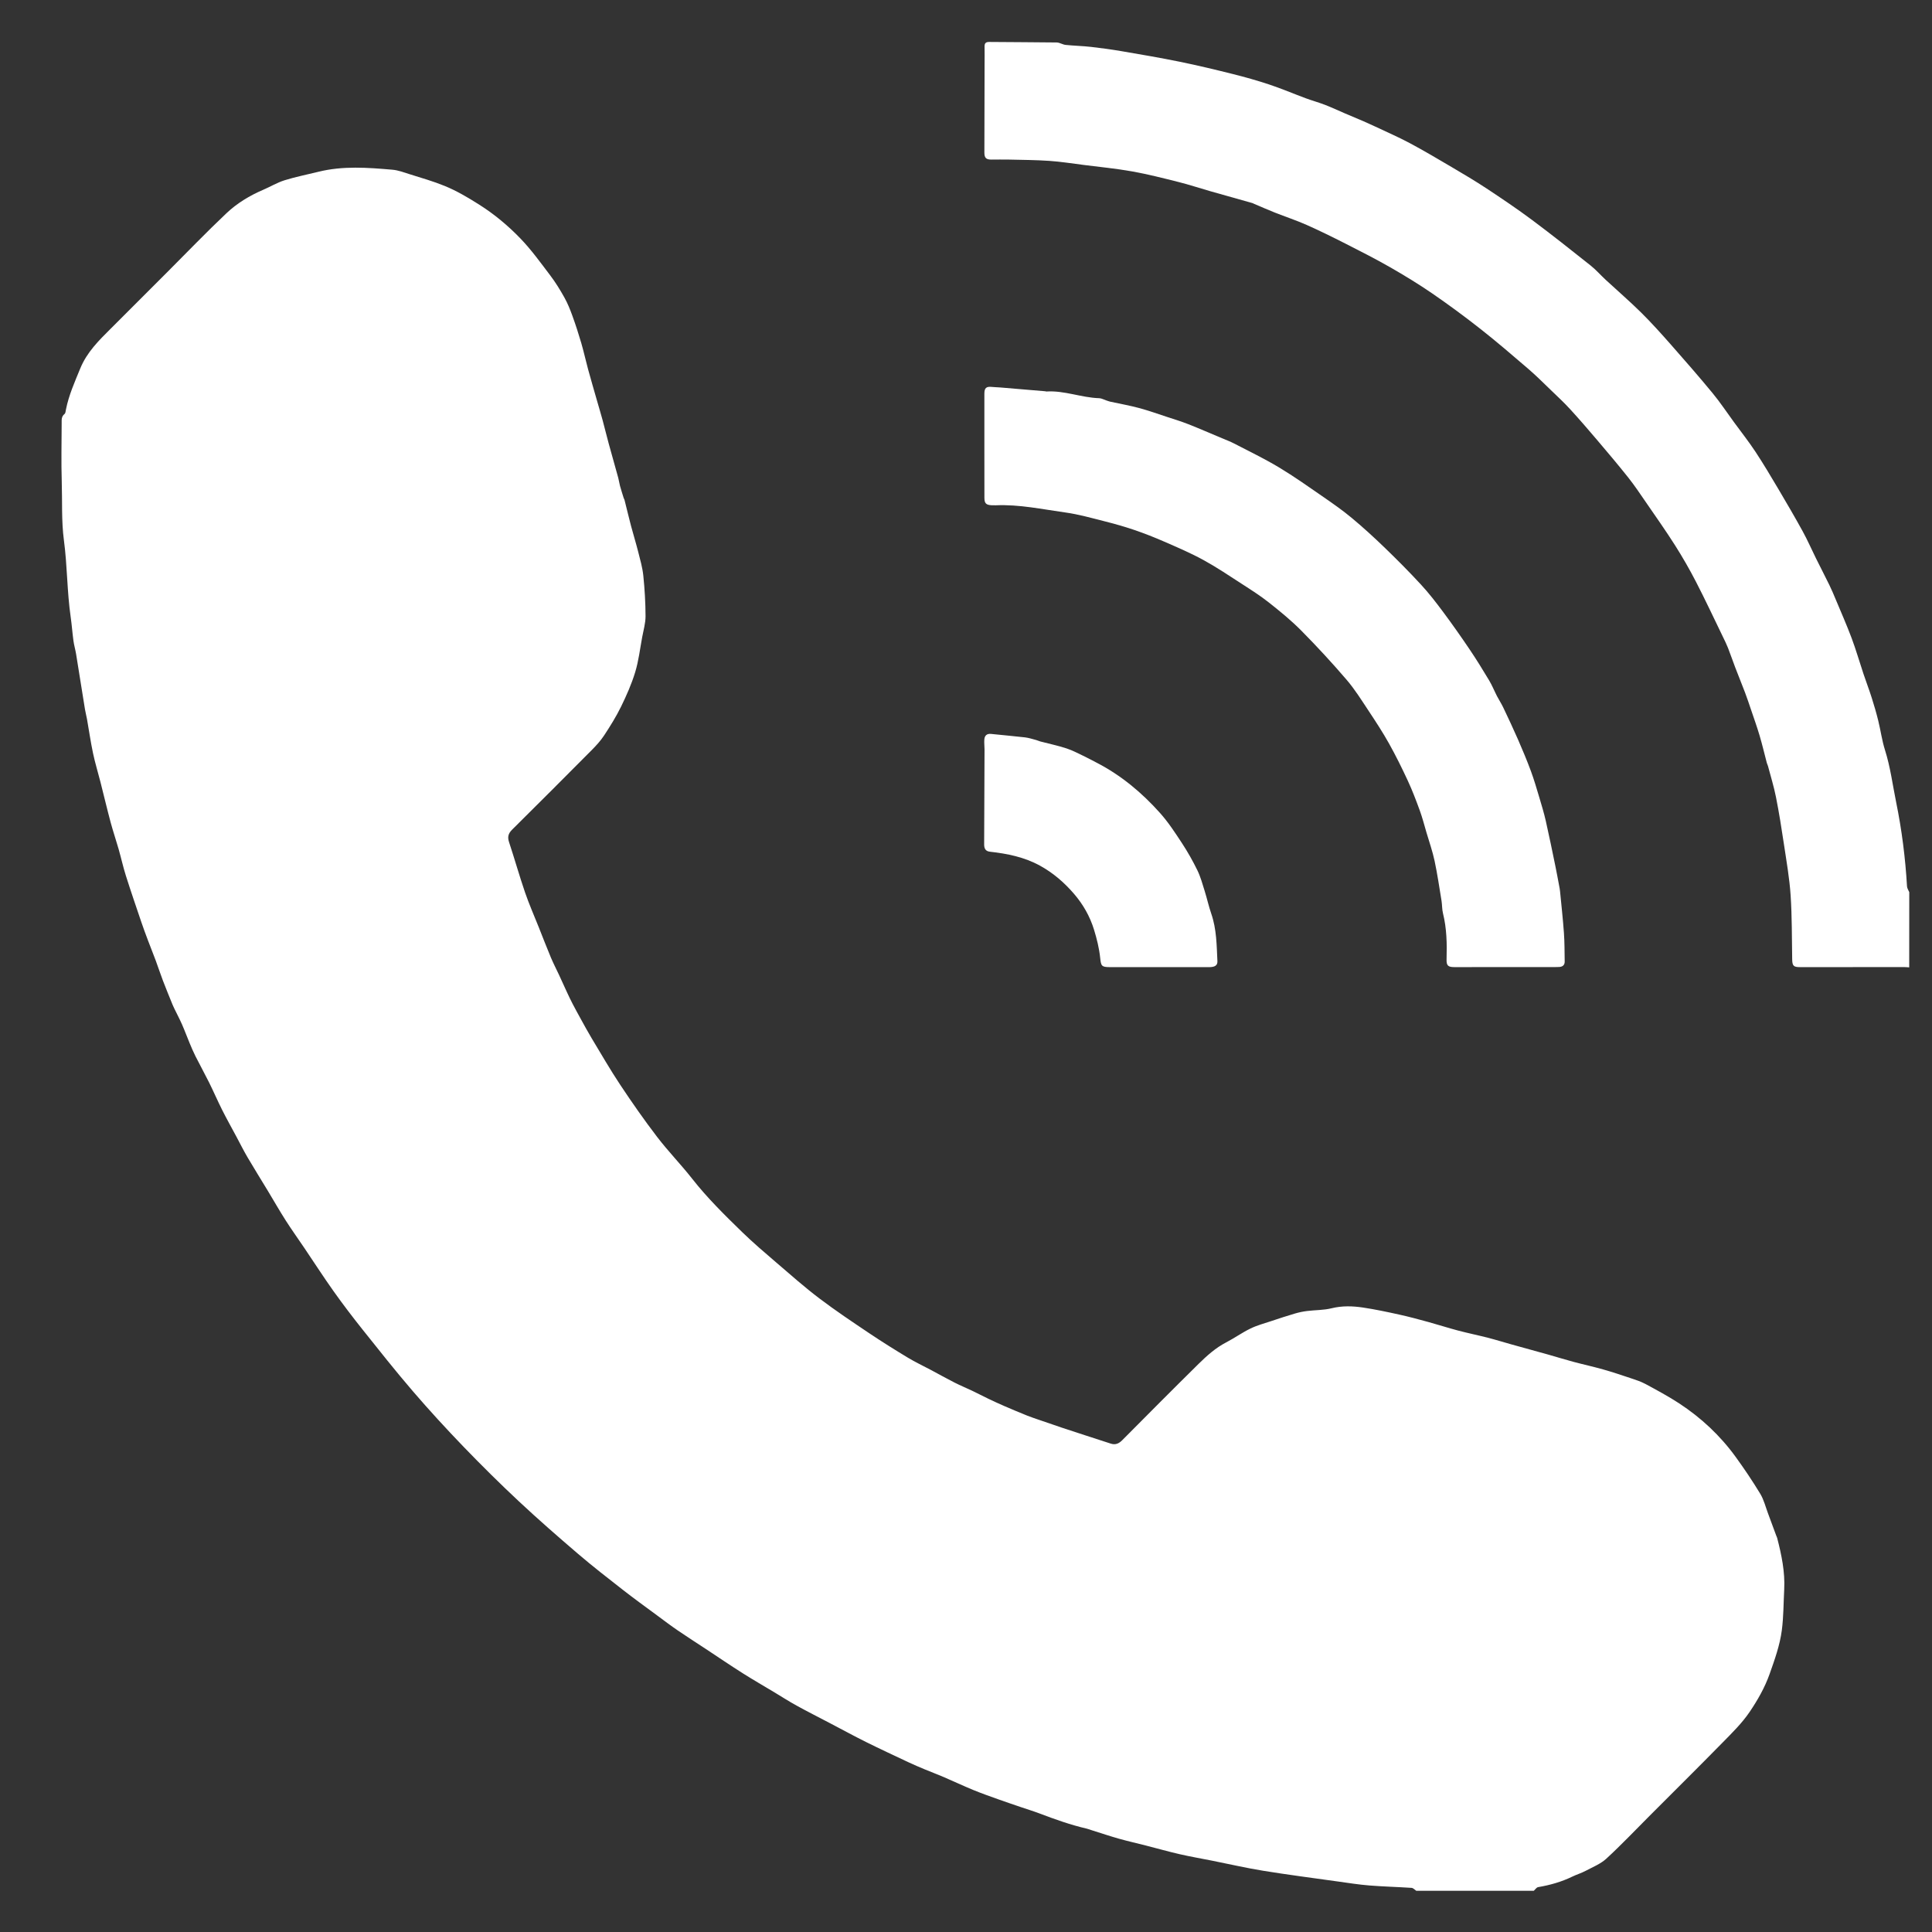 <?xml version="1.0" encoding="UTF-8"?> <svg xmlns="http://www.w3.org/2000/svg" xmlns:xlink="http://www.w3.org/1999/xlink" version="1.1" id="Layer_1" x="0px" y="0px" viewBox="0 0 1080 1080" style="enable-background:new 0 0 1080 1080;" xml:space="preserve"><rect x="0" y="0" width="1080" height="1080" fill="#333333" stroke="none"/> <style type="text/css"> .st0{fill:#FFFFFF;} </style> <g> <path class="st0" d="M791.69,1056.95c-0.86-0.56-1.7-1.56-2.59-1.62c-7.87-0.52-15.76-0.71-23.62-1.34 c-5.88-0.47-11.73-1.41-17.58-2.22c-13.92-1.95-27.87-3.75-41.75-6c-9.61-1.56-19.12-3.76-28.68-5.66 c-6.02-1.2-12.08-2.24-18.06-3.61c-6.35-1.46-12.63-3.25-18.95-4.86c-4.94-1.27-9.93-2.38-14.84-3.76 c-5.07-1.43-10.06-3.11-15.09-4.69c-1.02-0.32-2.03-0.74-3.07-0.98c-9.05-2.09-17.76-5.21-26.43-8.5c-3.42-1.3-6.93-2.35-10.4-3.54 c-4.14-1.41-8.29-2.81-12.4-4.28c-4.77-1.71-9.57-3.38-14.25-5.31c-5.57-2.29-11.02-4.87-16.56-7.25 c-3.44-1.48-6.95-2.77-10.4-4.21c-3.04-1.27-6.08-2.55-9.06-3.95c-7.99-3.76-16-7.48-23.91-11.41 c-6.78-3.37-13.43-7.01-20.14-10.52c-6.23-3.27-12.51-6.44-18.67-9.83c-4.14-2.27-8.11-4.84-12.15-7.27 c-5.97-3.59-12.01-7.06-17.89-10.78c-6.93-4.39-13.72-9.01-20.57-13.53c-5.22-3.44-10.5-6.81-15.66-10.34 c-3.98-2.72-7.83-5.63-11.7-8.5c-6.4-4.73-12.85-9.39-19.12-14.28c-8.46-6.6-16.94-13.19-25.09-20.16 c-11.15-9.54-22.21-19.2-32.93-29.22c-10.59-9.9-20.91-20.11-30.97-30.55c-9.74-10.11-19.26-20.48-28.41-31.13 c-9.68-11.26-18.91-22.92-28.17-34.54c-5.57-6.99-10.99-14.12-16.17-21.4c-5.59-7.87-10.81-15.99-16.22-23.99 c-3.5-5.19-7.16-10.28-10.52-15.55c-3.41-5.34-6.54-10.85-9.82-16.28c-3.83-6.33-7.75-12.61-11.5-18.99 c-2.21-3.77-4.16-7.7-6.23-11.56c-2.65-4.95-5.4-9.84-7.92-14.86c-2.56-5.08-4.81-10.32-7.34-15.41 c-2.46-4.95-5.14-9.79-7.63-14.72c-1.2-2.39-2.24-4.87-3.27-7.34c-1.44-3.45-2.72-6.97-4.23-10.39c-1.33-3.01-2.87-5.92-4.31-8.88 c-0.31-0.64-0.63-1.28-0.89-1.94c-1.82-4.51-3.69-8.99-5.42-13.53c-1.43-3.73-2.65-7.53-4.04-11.27 c-1.43-3.84-2.97-7.63-4.41-11.46c-1.26-3.34-2.5-6.69-3.65-10.07c-2.92-8.62-5.88-17.22-8.63-25.9 c-1.56-4.93-2.67-10.01-4.09-14.99c-1.42-4.97-3.1-9.87-4.44-14.86c-2.01-7.51-3.79-15.08-5.71-22.62 c-1.36-5.35-3-10.64-4.14-16.04c-1.33-6.3-2.24-12.68-3.36-19.02c-0.33-1.85-0.84-3.67-1.14-5.52 c-1.67-10.31-3.29-20.64-4.97-30.95c-0.4-2.46-1.13-4.87-1.47-7.34c-0.61-4.43-0.91-8.9-1.55-13.32 c-2.05-14.21-1.88-28.64-3.77-42.79c-1.46-10.99-0.87-21.85-1.22-32.75c-0.35-10.93-0.08-21.89-0.05-32.83 c0-1.84-0.19-3.71,1.59-5.12c0.58-0.46,0.64-1.64,0.81-2.51c1.59-8.03,4.91-15.42,8-22.96c3.73-9.11,10.41-15.65,17.11-22.32 c10.53-10.49,21.02-21.01,31.53-31.52c11.01-11.02,21.81-22.27,33.13-32.96c5.9-5.57,12.94-9.83,20.49-13.06 c4.02-1.72,7.84-4.04,11.98-5.33c6.19-1.93,12.59-3.17,18.89-4.74c13.71-3.4,27.56-2.34,41.38-1.15c3.33,0.29,6.61,1.56,9.85,2.58 c6.48,2.05,13.05,3.91,19.33,6.48c6.74,2.75,13.01,6.47,19.21,10.39c8.56,5.4,16.23,11.82,23.15,18.99 c6.11,6.34,11.31,13.58,16.65,20.62c2.96,3.9,5.55,8.12,7.94,12.4c1.81,3.24,3.21,6.74,4.47,10.23c1.82,5.03,3.47,10.13,4.97,15.26 c1.4,4.81,2.46,9.72,3.78,14.56c1.62,5.93,3.35,11.83,5.04,17.74c1.03,3.59,2.11,7.16,3.09,10.76c1.19,4.38,2.24,8.8,3.44,13.18 c1.74,6.37,3.56,12.72,5.31,19.09c0.4,1.46,0.57,2.99,0.97,4.45c0.63,2.3,1.37,4.57,2.08,6.85c0.11,0.34,0.35,0.64,0.44,0.98 c1.22,4.83,2.36,9.69,3.63,14.5c1.28,4.83,2.78,9.61,4,14.45c1.12,4.43,2.42,8.87,2.88,13.38c0.77,7.53,1.23,15.13,1.25,22.7 c0.01,3.88-1.15,7.78-1.87,11.65c-1.22,6.57-1.99,13.28-3.92,19.63c-2.01,6.62-4.85,13.04-7.9,19.27 c-2.73,5.58-6.05,10.9-9.47,16.1c-2,3.04-4.53,5.77-7.11,8.37c-14.72,14.83-29.5,29.62-44.35,44.33c-2.14,2.12-2.63,4.08-1.68,6.95 c3.09,9.33,5.75,18.8,8.93,28.09c2.27,6.62,5.12,13.05,7.71,19.56c2.24,5.63,4.42,11.3,6.76,16.89c1.38,3.28,3.04,6.45,4.54,9.68 c1.53,3.3,3.01,6.63,4.55,9.93c0.97,2.08,1.96,4.16,3.02,6.2c1.47,2.82,2.99,5.61,4.53,8.39c2.03,3.67,4.02,7.36,6.18,10.95 c5.25,8.72,10.34,17.56,15.97,26.03c6.57,9.89,13.38,19.65,20.6,29.08c6.19,8.08,13.34,15.41,19.63,23.42 c8.45,10.77,18.17,20.3,27.92,29.79c6.15,5.98,12.71,11.56,19.23,17.15c7.88,6.76,15.66,13.66,23.93,19.92 c9.04,6.85,18.49,13.15,27.91,19.48c7.03,4.72,14.22,9.21,21.47,13.59c4.19,2.53,8.64,4.61,12.96,6.91 c4.4,2.35,8.75,4.79,13.2,7.05c3.25,1.65,6.64,3.04,9.94,4.61c3.03,1.44,5.99,3.01,9.02,4.46c2.97,1.42,5.96,2.79,8.98,4.1 c4.22,1.82,8.45,3.61,12.72,5.32c2.39,0.96,4.86,1.74,7.3,2.59c4.12,1.42,8.23,2.85,12.36,4.23c4.13,1.38,8.28,2.72,12.43,4.07 c4.85,1.57,9.7,3.11,14.54,4.72c2.65,0.88,4.58-0.01,6.48-1.93c14.16-14.26,28.32-28.51,42.63-42.62c4.64-4.57,9.49-8.93,15.39-12 c4.64-2.41,8.93-5.49,13.62-7.77c3.65-1.78,7.65-2.84,11.52-4.13c4.45-1.49,8.91-2.96,13.42-4.28c2.22-0.65,4.52-1.12,6.82-1.4 c4.53-0.56,9.21-0.43,13.6-1.52c5.92-1.46,11.75-1.27,17.58-0.4c6.78,1.02,13.51,2.45,20.22,3.93c5.49,1.21,10.93,2.68,16.35,4.17 c5.51,1.51,10.95,3.28,16.48,4.74c5.52,1.46,11.12,2.6,16.65,4.02c4.39,1.12,8.72,2.47,13.08,3.69c6.88,1.92,13.77,3.79,20.65,5.72 c4.73,1.33,9.41,2.8,14.16,4.07c5.52,1.48,11.12,2.69,16.62,4.25c5.13,1.45,10.2,3.14,15.25,4.84c2.86,0.96,5.8,1.89,8.44,3.31 c6.35,3.43,12.73,6.85,18.76,10.79c12.3,8.05,22.95,17.99,31.6,29.91c4.86,6.7,9.5,13.59,13.79,20.68c2,3.3,2.94,7.25,4.32,10.92 c1.56,4.15,3.08,8.32,4.62,12.49c0.16,0.42,0.39,0.82,0.5,1.24c2.44,9.46,4.46,18.99,3.94,28.86c-0.4,7.59-0.35,15.23-1.33,22.75 c-1.1,8.41-3.98,16.42-6.82,24.44c-2.72,7.68-6.73,14.65-11.17,21.22c-4.27,6.31-9.87,11.78-15.25,17.26 c-13.36,13.62-26.93,27.05-40.41,40.55c-8.1,8.11-16,16.45-24.43,24.21c-3.24,2.98-7.66,4.73-11.64,6.85 c-2.35,1.25-4.96,2.01-7.36,3.18c-6.09,2.96-12.5,4.77-19.16,5.9c-0.89,0.15-1.61,1.33-2.41,2.04 C835.47,1056.95,813.58,1056.95,791.69,1056.95z"></path> <path class="st0" d="M1067.26,540.77c-0.89-0.06-1.78-0.16-2.67-0.16c-19.46,0-38.92,0.01-58.39,0.02c-3.65,0-4.29-0.77-4.36-4.44 c-0.2-11.91-0.08-23.84-0.87-35.71c-0.64-9.53-2.31-19.01-3.73-28.48c-1.32-8.83-2.72-17.67-4.46-26.43 c-1.16-5.85-2.94-11.58-4.47-17.36c-0.16-0.6-0.49-1.16-0.65-1.76c-1.34-5.07-2.53-10.18-4.02-15.21 c-1.44-4.86-3.15-9.64-4.78-14.45c-1.09-3.22-2.16-6.44-3.36-9.62c-1.8-4.74-3.73-9.44-5.54-14.18c-1.37-3.58-2.59-7.21-3.99-10.78 c-0.85-2.16-1.89-4.24-2.9-6.33c-4.95-10.2-9.75-20.48-14.95-30.55c-3.59-6.97-7.51-13.8-11.71-20.42 c-5.21-8.21-10.83-16.15-16.34-24.16c-3.19-4.63-6.31-9.32-9.8-13.72c-5.67-7.14-11.56-14.1-17.46-21.05 c-4.92-5.8-9.9-11.56-15.03-17.17c-3.37-3.68-7.04-7.09-10.64-10.56c-4.25-4.09-8.43-8.28-12.9-12.12 c-8.75-7.52-17.51-15.05-26.57-22.18c-8.77-6.9-17.76-13.53-26.95-19.85c-7.64-5.25-15.58-10.09-23.62-14.7 c-8.19-4.69-16.63-8.97-25.05-13.25c-7.16-3.64-14.37-7.2-21.71-10.45c-5.78-2.56-11.81-4.54-17.7-6.87 c-3.89-1.54-7.71-3.24-11.57-4.87c-0.33-0.14-0.64-0.34-0.98-0.44c-7.88-2.23-15.77-4.42-23.65-6.67 c-5.9-1.69-11.74-3.63-17.68-5.12c-8.58-2.16-17.18-4.35-25.88-5.91c-8.97-1.6-18.06-2.47-27.11-3.62 c-6.39-0.81-12.76-1.83-19.18-2.27c-7.58-0.52-15.2-0.55-22.81-0.73c-3.22-0.08-6.44,0.02-9.66,0.01c-2.91-0.01-3.85-0.98-3.85-3.9 c0.03-16.59,0.07-33.18,0.11-49.78c0.01-3.14,0.06-6.28-0.01-9.42c-0.04-1.9,0.6-2.68,2.65-2.66c12.55,0.14,25.11,0.11,37.67,0.29 c1.67,0.02,3.3,1.19,4.99,1.36c4.71,0.49,9.47,0.58,14.18,1.11c5.78,0.65,11.55,1.45,17.28,2.43c10.83,1.85,21.66,3.69,32.42,5.89 c9.87,2.02,19.68,4.37,29.46,6.82c6.91,1.73,13.78,3.66,20.54,5.91c6.84,2.28,13.49,5.12,20.25,7.63 c3.58,1.33,7.28,2.34,10.84,3.71c3.73,1.44,7.35,3.15,11.02,4.72c3.51,1.5,7.05,2.96,10.55,4.47c2.13,0.92,4.24,1.88,6.34,2.87 c6.51,3.08,13.14,5.95,19.49,9.34c8.02,4.28,15.84,8.92,23.68,13.54c6.52,3.84,13.04,7.7,19.35,11.87 c8.56,5.66,17.08,11.39,25.3,17.52c11.1,8.28,21.96,16.89,32.8,25.51c3,2.39,5.55,5.34,8.38,7.96 c6.61,6.12,13.45,12.01,19.86,18.34c5.79,5.72,11.23,11.8,16.62,17.91c7.87,8.92,15.7,17.9,23.27,27.08 c4.31,5.23,8.07,10.91,12.08,16.39c4.01,5.48,8.23,10.83,11.97,16.5c4.51,6.85,8.7,13.92,12.88,20.97 c4.59,7.76,9.14,15.55,13.48,23.45c2.69,4.89,4.92,10.04,7.4,15.04c2.48,5.01,5.07,9.97,7.52,15c1.25,2.55,2.35,5.18,3.44,7.8 c3.02,7.23,6.2,14.41,8.95,21.74c2.47,6.59,4.41,13.37,6.64,20.04c1.49,4.47,3.19,8.87,4.61,13.36c1.35,4.24,2.6,8.52,3.66,12.83 c1.35,5.47,2.08,11.12,3.78,16.47c3.01,9.52,4.24,19.36,6.22,29.07c3.18,15.57,5.16,31.24,6.08,47.07 c0.06,1.11,0.82,2.18,1.26,3.27C1067.26,512.78,1067.26,526.78,1067.26,540.77z"></path> <path class="st0" d="M550.27,249.17c0-9.69,0.01-19.37,0-29.06c0-3.23,1.03-4.16,4.26-3.81c1.51,0.16,3.04,0.17,4.55,0.29 c8.38,0.7,16.75,1.41,25.13,2.12c0.27,0.02,0.53,0.15,0.79,0.14c10.06-0.62,19.53,3.45,29.48,3.75c1.28,0.04,2.54,0.78,3.81,1.19 c0.77,0.25,1.52,0.57,2.3,0.74c5.38,1.18,10.82,2.12,16.13,3.55c5.33,1.43,10.53,3.3,15.78,5.02c3.95,1.3,7.95,2.51,11.81,4.04 c6.29,2.48,12.5,5.19,18.74,7.81c2.31,0.97,4.66,1.85,6.88,3c8.38,4.36,16.92,8.46,25.01,13.32c8.55,5.14,16.71,10.93,24.93,16.61 c5.36,3.7,10.72,7.46,15.73,11.62c6.25,5.21,12.28,10.7,18.14,16.36c7.02,6.78,13.92,13.69,20.53,20.86 c4.48,4.85,8.54,10.11,12.49,15.42c5.12,6.87,10.05,13.89,14.84,20.99c3.79,5.62,7.35,11.4,10.83,17.21c1.68,2.8,2.9,5.88,4.4,8.8 c1.1,2.13,2.44,4.14,3.47,6.3c2.83,5.96,5.65,11.93,8.29,17.98c2.53,5.8,4.98,11.65,7.18,17.59c1.79,4.84,3.23,9.81,4.71,14.76 c1.31,4.37,2.63,8.74,3.64,13.18c1.92,8.45,3.63,16.94,5.39,25.43c0.74,3.59,1.39,7.2,2.07,10.8c0.18,0.97,0.39,1.93,0.48,2.91 c0.76,7.83,1.63,15.66,2.19,23.5c0.38,5.27,0.33,10.57,0.42,15.85c0.04,1.96-1.06,2.96-2.97,3.1c-0.8,0.06-1.61,0.06-2.42,0.06 c-18.75,0.01-37.49,0.02-56.24,0.02c-3.62,0-4.5-0.86-4.4-4.43c0.25-8.63,0.1-17.2-2.01-25.66c-0.56-2.24-0.43-4.64-0.8-6.93 c-1.23-7.49-2.32-15-3.9-22.42c-1.13-5.3-2.95-10.46-4.49-15.68c-1.23-4.16-2.3-8.38-3.78-12.44c-2.04-5.61-4.17-11.21-6.68-16.62 c-3.27-7.05-6.72-14.03-10.51-20.81c-3.47-6.21-7.38-12.2-11.32-18.13c-3.95-5.95-7.75-12.09-12.38-17.49 c-8.09-9.44-16.55-18.6-25.29-27.44c-5.58-5.65-11.8-10.72-18.03-15.66c-4.82-3.82-10.04-7.14-15.21-10.48 c-7.1-4.6-14.15-9.34-21.56-13.4c-7.02-3.84-14.43-7.01-21.78-10.22c-5.55-2.42-11.2-4.65-16.93-6.6 c-5.49-1.87-11.09-3.44-16.71-4.86c-7.19-1.81-14.38-3.86-21.7-4.87c-12.92-1.79-25.76-4.59-38.93-4.02 c-0.81,0.03-1.62,0.01-2.42-0.03c-3.05-0.18-3.92-1.13-3.92-4.21C550.27,268.54,550.27,258.86,550.27,249.17z"></path> <path class="st0" d="M647.73,540.63c-9.15,0-18.29,0-27.44,0c-4.63,0-4.82-0.8-5.29-5.27c-0.56-5.28-1.86-10.55-3.43-15.65 c-2.28-7.42-6.11-14.16-11.17-20.03c-5.43-6.31-11.65-11.71-19.07-15.78c-8.77-4.81-18.22-6.7-27.96-7.79 c-2.49-0.28-3.23-1.82-3.22-4.11c0.09-17.66,0.16-35.33,0.21-52.99c0.01-1.88-0.27-3.77-0.11-5.64c0.18-2.19,1.38-3.36,3.8-3.1 c6.31,0.68,12.65,1.19,18.96,1.93c2.1,0.25,4.16,0.94,6.22,1.48c0.78,0.2,1.51,0.59,2.28,0.79c4.89,1.29,9.87,2.32,14.67,3.89 c3.52,1.15,6.83,2.96,10.2,4.56c2.25,1.07,4.42,2.28,6.64,3.42c13.68,7.05,25.31,16.78,35.48,28.17 c4.62,5.17,8.46,11.08,12.28,16.9c3.16,4.82,6.02,9.89,8.55,15.07c1.78,3.65,2.86,7.65,4.08,11.55c1.33,4.23,2.26,8.6,3.71,12.78 c2.98,8.62,2.99,17.59,3.42,26.51c0.11,2.34-1.43,3.31-4.56,3.32c-9.42,0.02-18.83,0.01-28.25,0.01 C647.73,540.64,647.73,540.63,647.73,540.63z"></path> </g> <g> </g> <g> </g> <g> </g> <g> </g> <g> </g> <g> </g> </svg> 
